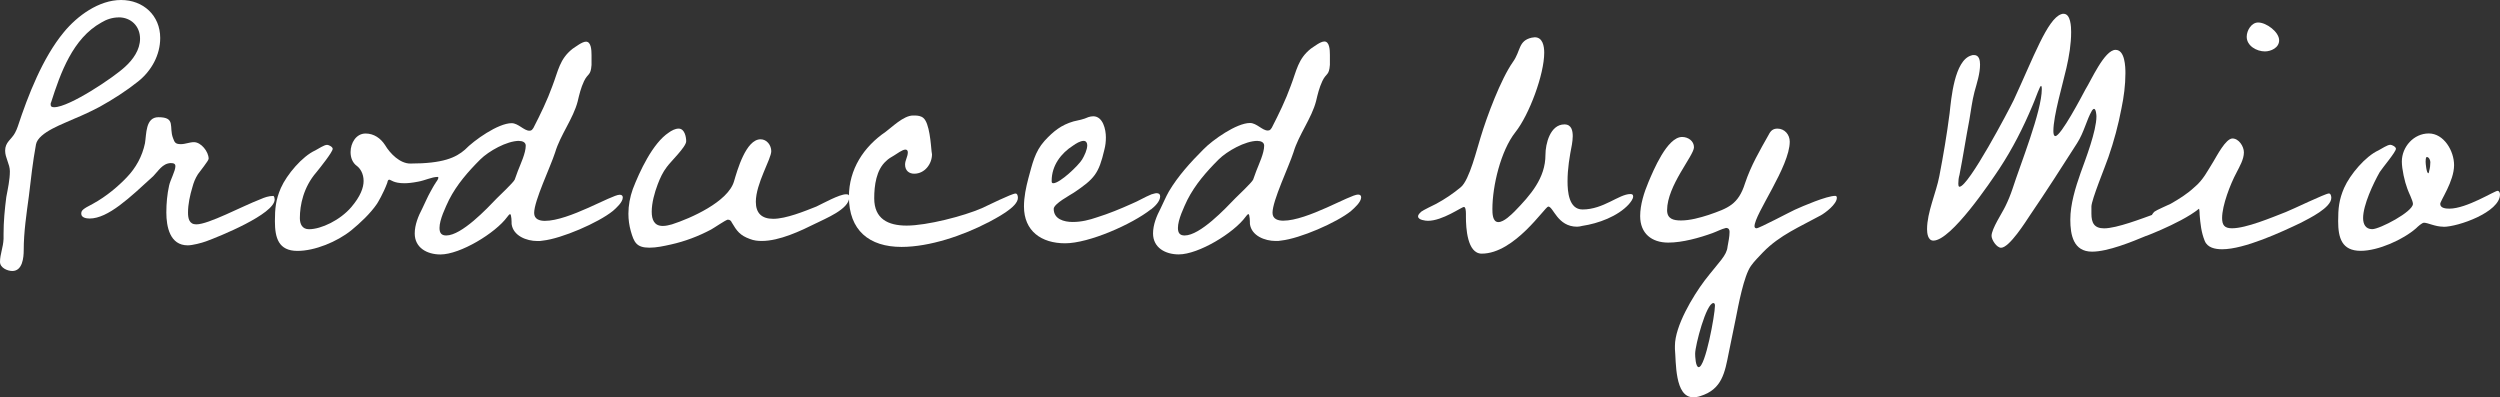 <?xml version="1.0" encoding="UTF-8"?><svg id="_レイヤー_2" xmlns="http://www.w3.org/2000/svg" viewBox="0 0 427.87 67.99"><rect x="0" y="0" width="427.87" height="67.99" fill="#333333" stroke="none"/><defs><style>.cls-1{fill:#fff;stroke-width:0px;}</style></defs><g id="_レイヤー_1-2"><path class="cls-1" d="M23.63,13.95c-2.03,1.62-4.27,3.05-6.57,4.33-1.42.74-2.84,1.42-4.33,2.03-1.69.81-6.16,2.3-6.57,4.4-.54,2.91-.88,5.96-1.22,8.87-.41,3.05-.88,6.16-.88,9.21,0,1.29-.2,3.59-1.96,3.59-.81,0-2.1-.54-2.1-1.56,0-1.29.54-2.44.61-3.93v-.88c0-2.1.2-4.2.47-6.3.27-1.42.61-2.98.61-4.4,0-1.22-.81-2.3-.81-3.52,0-1.49,1.08-1.9,1.69-3.05.2-.34.34-.74.47-1.08,1.76-5.35,4.27-11.78,7.86-16.12C13.21,2.71,16.93,0,20.72,0s6.7,2.64,6.7,6.5c0,2.91-1.49,5.62-3.79,7.45ZM20.32,2.98c-1.08,0-2.1.34-2.98.88-4.88,2.71-6.98,8.6-8.6,13.68-.07.07-.07.2-.07.34,0,.41.27.47.61.47,2.57,0,10.16-5.08,12.12-6.91,1.35-1.22,2.57-2.91,2.57-4.81,0-2.17-1.56-3.66-3.66-3.66Z"/><path class="cls-1" d="M35.25,41.31c-.74.27-2.3.68-3.12.68-3.05,0-3.66-3.18-3.66-5.62,0-1.56.14-3.11.47-4.6.2-.95,1.08-2.51,1.08-3.32,0-.41-.27-.54-.81-.54-1.42.07-2.1,1.35-2.98,2.24-4,3.66-7.72,7.25-10.9,7.25-.54,0-1.42-.14-1.42-.81,0-.13,0-.27.07-.41.2-.47,1.42-1.02,1.9-1.29,2.37-1.29,4.4-3.05,5.82-4.54,1.56-1.62,2.64-3.59,3.11-5.82.27-1.56.07-4.47,2.3-4.47,3.05,0,1.76,1.69,2.51,3.59.27.75.41,1.02,1.35,1.02.74,0,1.49-.34,2.23-.34,1.22,0,2.51,1.63,2.51,2.84,0,.34-1.56,2.23-1.83,2.64-.47.75-.74,1.42-.95,2.23-.41,1.35-.75,2.91-.75,4.33,0,1.02.2,2.03,1.42,2.03,2.1,0,7.72-3.05,11.04-4.33.61-.27,1.35-.54,2.17-.54.14.14.2.41.2.61,0,2.51-9.55,6.37-11.78,7.18Z"/><path class="cls-1" d="M74.55,31.29c.41-.54.47-.75.47-.88,0-.07,0-.13-.14-.13-.95,0-2.17.61-3.32.81-1.02.2-1.76.27-2.37.27-1.83,0-2.3-.61-2.57-.61-.2,0-.27.2-.34.54-.68,1.83-1.63,3.39-1.76,3.59-1.15,1.69-2.91,3.32-4.4,4.54-2.44,1.96-6.23,3.52-9.21,3.52-3.25,0-3.86-2.24-3.86-5.08,0-2.17.14-3.66,1.02-5.69,1.02-2.3,3.66-5.42,5.89-6.43.54-.27,1.49-.95,2.03-.95.27,0,.95.34.95.68,0,.54-2.17,3.25-2.78,4-2.23,2.57-2.84,5.62-2.84,7.86,0,1.02.41,1.9,1.56,1.9,2.1,0,5.35-1.56,7.25-3.79,1.56-1.83,2.1-3.32,2.1-4.47,0-1.29-.61-2.17-1.15-2.57-.75-.54-1.08-1.42-1.08-2.37,0-1.56.95-3.18,2.57-3.18,1.42,0,2.57.81,3.32,1.96.88,1.49,2.57,3.18,4.33,3.18,5.62,0,7.79-1.02,9.35-2.37,1.56-1.62,5.69-4.54,7.99-4.54,1.15,0,2.1,1.29,3.05,1.29.41,0,.47-.2.68-.47,1.22-2.37,2.37-4.74,3.25-7.18,1.02-2.64,1.22-4.6,3.45-6.37.54-.34,1.63-1.22,2.3-1.22.88,0,.95,1.42.95,2.3v1.69c-.14,1.9-.61,1.35-1.29,2.78-.54,1.15-.81,2.3-1.08,3.45-.74,2.91-2.98,5.76-3.86,8.74-.81,2.51-3.59,8.26-3.59,10.36,0,1.08.95,1.35,1.83,1.35,4.13,0,11.44-4.47,12.8-4.47.34,0,.54.14.54.47,0,.81-1.15,1.83-1.69,2.3-2.51,2.03-8.8,4.74-11.99,5.08-.27.07-.61.07-.95.07-1.83,0-4.13-.88-4.4-2.91,0-.27,0-1.69-.27-1.69-.14,0-.41.41-.47.47-2.03,2.78-8.06,6.43-11.44,6.43-2.3,0-4.4-1.15-4.4-3.59,0-1.49.61-2.98,1.29-4.27.47-.95.88-1.96,1.42-2.91.27-.47.54-1.02.88-1.49ZM88.84,24.11c-2.1,0-5.21,1.76-6.64,3.18-2.1,2.1-4,4.27-5.35,6.91-.61,1.29-1.63,3.39-1.63,4.81,0,.88.34,1.29,1.15,1.29,2.64,0,6.98-4.6,8.67-6.37.47-.47,2.78-2.64,3.05-3.18l.54-1.49c.47-1.22,1.35-3.05,1.35-4.33,0-.61-.61-.81-1.15-.81Z"/><path class="cls-1" d="M139.71,38.19c-2.71,1.35-6.3,3.05-9.34,3.05-.68,0-1.35-.07-2.03-.34-1.69-.61-2.23-1.35-3.11-2.84-.07-.2-.27-.47-.68-.47-.47.13-2.23,1.35-2.84,1.69-2.17,1.15-4.47,2.03-6.91,2.57-1.22.27-2.44.54-3.66.54-2.23,0-2.64-.95-3.18-2.84-.27-.95-.41-1.96-.41-2.98,0-1.42.27-2.84.75-4.2,1.15-2.98,3.39-7.86,6.16-9.68.47-.34,1.08-.68,1.69-.68,1.02,0,1.29,1.42,1.29,2.17,0,.95-2.64,3.45-3.32,4.4-.68.88-1.15,1.9-1.56,2.98-.54,1.42-1.02,3.18-1.02,4.67,0,1.35.41,2.44,1.9,2.44.54,0,1.08-.14,1.56-.27,3.18-1.02,9.62-3.86,10.63-7.38.54-1.83,2.03-7.18,4.54-7.18,1.08,0,1.83,1.02,1.83,2.03,0,1.35-2.64,5.55-2.64,8.67,0,1.96,1.02,2.91,2.98,2.91,2.17,0,5.35-1.29,7.38-2.1,1.15-.54,3.93-2.1,5.08-2.1.47,0,.54.13.54.54,0,2.03-4.2,3.66-5.62,4.4Z"/><path class="cls-1" d="M169.13,38.06c-4.27,2.23-10.02,4.2-14.83,4.2-5.55,0-9.01-2.84-9.01-8.6,0-4.67,2.51-8.53,6.3-11.11,1.02-.74,3.05-2.78,4.67-2.78h.27c.54,0,1.08.07,1.49.41,1.08.88,1.29,4.54,1.42,5.76,0,.13.07.34.07.47,0,1.62-1.22,3.32-3.05,3.32-.88,0-1.56-.54-1.56-1.56,0-.75.47-1.35.47-2.1,0-.27-.13-.47-.41-.47-.54,0-1.49.75-1.96,1.02-.47.27-.95.54-1.35.95-1.69,1.49-2.03,4.2-2.03,6.37,0,3.52,2.37,4.67,5.55,4.67,3.45,0,9.75-1.62,12.87-2.98.88-.41,5.15-2.51,5.76-2.51.34,0,.41.47.41.75,0,1.62-3.86,3.52-5.08,4.2Z"/><path class="cls-1" d="M196.99,35.82c-3.25,2.57-10.63,5.82-14.7,5.82s-7.04-2.1-7.04-6.3c0-1.62.34-3.25.75-4.81.68-2.44,1.08-4.54,2.78-6.43,1.49-1.62,2.84-2.71,4.94-3.32.88-.2,1.69-.34,2.57-.74.27-.07.47-.14.81-.14,1.69,0,2.17,2.3,2.17,3.59,0,.75-.07,1.42-.27,2.17-.95,4.06-1.69,4.94-5.21,7.31-.61.41-3.45,1.9-3.45,2.78,0,1.76,1.76,2.24,3.25,2.24s2.84-.34,4.2-.81c1.96-.61,3.93-1.42,5.89-2.3,1.15-.47,2.23-1.15,3.39-1.62.34-.07.61-.2.88-.2.41,0,.61.2.61.54,0,.88-.95,1.76-1.56,2.24ZM185.48,24.11c-.61,0-1.35.47-1.83.81-2.03,1.29-3.66,3.39-3.66,6.03,0,.2,0,.41.27.41,1.15,0,4.33-3.05,4.94-4.06.41-.68.88-1.69.88-2.44,0-.41-.2-.75-.61-.75Z"/><path class="cls-1" d="M231.26,36.09c-2.51,2.03-8.8,4.74-11.99,5.08-.27.07-.61.07-.95.07-1.83,0-4.13-.88-4.4-2.91,0-.27,0-1.69-.27-1.69-.13,0-.41.41-.47.47-2.03,2.78-8.06,6.43-11.44,6.43-2.3,0-4.4-1.15-4.4-3.59,0-1.49.61-2.98,1.29-4.27.47-.95.88-1.96,1.42-2.91,1.56-2.64,3.72-5.01,5.89-7.18,1.56-1.62,5.69-4.54,7.99-4.54,1.15,0,2.1,1.29,3.05,1.29.41,0,.47-.2.68-.47,1.22-2.37,2.37-4.74,3.25-7.18,1.02-2.64,1.22-4.6,3.45-6.37.54-.34,1.62-1.22,2.3-1.22.88,0,.95,1.42.95,2.3v1.69c-.14,1.9-.61,1.35-1.29,2.78-.54,1.15-.81,2.3-1.08,3.45-.75,2.91-2.98,5.76-3.86,8.74-.81,2.51-3.59,8.26-3.59,10.36,0,1.08.95,1.35,1.83,1.35,4.13,0,11.44-4.47,12.8-4.47.34,0,.54.14.54.47,0,.81-1.15,1.83-1.69,2.3ZM215.21,24.11c-2.1,0-5.21,1.76-6.64,3.18-2.1,2.1-4,4.27-5.35,6.91-.61,1.29-1.62,3.39-1.62,4.81,0,.88.34,1.29,1.15,1.29,2.64,0,6.97-4.6,8.67-6.37.47-.47,2.78-2.64,3.05-3.18l.54-1.49c.47-1.22,1.35-3.05,1.35-4.33,0-.61-.61-.81-1.15-.81Z"/><path class="cls-1" d="M278.79,34.94c-1.9,2.1-5.28,3.32-7.99,3.72-.27.07-.61.14-.88.14-3.39,0-4.06-3.45-4.94-3.45-.54,0-5.76,8.06-11.38,8.06-2.51,0-2.71-4.47-2.71-6.3v-.54c0-.54-.07-1.15-.34-1.15-.41,0-3.66,2.37-6.16,2.37-.41,0-1.69-.14-1.69-.75,0-.34.34-.61.54-.81.34-.27,2.03-1.08,2.57-1.35,1.49-.81,2.91-1.76,4.2-2.84,1.49-1.22,2.78-6.64,3.39-8.53,1.08-3.59,3.45-9.95,5.55-12.93,1.35-1.9.88-3.59,3.18-4.13.2,0,.34-.07.54-.07,1.35,0,1.62,1.49,1.62,2.64,0,3.72-2.57,10.63-4.94,13.61-2.51,3.18-3.93,9.21-3.93,13.14,0,.68,0,2.24,1.02,2.24.95,0,2.23-1.29,2.78-1.83,2.71-2.78,5.28-5.69,5.28-9.68,0-1.9.81-5.21,3.25-5.21,1.22,0,1.42,1.08,1.42,2.03,0,.47-.07.95-.14,1.42-.41,2.1-.75,4.13-.75,6.3,0,1.69.2,4.81,2.57,4.81,3.59,0,6.23-2.64,8.19-2.64.27,0,.47.07.47.41,0,.47-.47,1.02-.75,1.35Z"/><path class="cls-1" d="M311.52,36.91c-3.45,1.9-6.91,3.32-9.75,6.23-.68.75-1.49,1.49-2.1,2.37-1.22,1.69-2.17,6.84-2.57,8.87l-1.22,5.96c-.68,3.45-1.15,6.3-4.88,7.45-.41.14-.81.2-1.22.2-3.18,0-2.91-6.09-3.12-8.26v-.54c0-3.39,3.05-8.46,5.08-11.17,2.51-3.25,3.79-4.27,3.93-5.82.14-.81.34-1.69.34-2.51,0-.27-.07-.68-.61-.68-.81.2-1.56.61-2.3.88-2.23.81-5.15,1.63-7.58,1.63-2.84,0-4.81-1.56-4.81-4.54,0-1.96.68-4.06,1.42-5.82.81-1.9,3.18-7.72,5.76-7.72,1.02,0,2.03.68,2.03,1.76,0,1.42-4.6,6.57-4.6,10.77,0,1.49,1.08,1.76,2.37,1.76,1.56,0,3.25-.47,4.74-.95,3.32-1.15,5.08-1.76,6.23-5.42,1.02-3.05,2.5-5.55,4.06-8.33.34-.68.75-1.02,1.49-1.02,1.22,0,2.1,1.02,2.1,2.23,0,4.27-6.03,12.39-6.03,14.49,0,.2.14.34.34.34.47,0,5.69-2.78,6.57-3.18,1.35-.61,5.42-2.37,6.91-2.37.2,0,.27.14.27.34,0,1.08-1.96,2.57-2.84,3.05ZM293.24,51.87c-1.22,0-3.12,7.25-3.12,8.67,0,.41.07,2.3.61,2.3,1.15,0,2.78-9.01,2.78-10.5,0-.14,0-.47-.27-.47Z"/><path class="cls-1" d="M367.33,40.36c-2.44,1.02-6.57,2.71-9.28,2.71-3.18,0-3.72-2.84-3.72-5.48s.88-5.49,1.76-7.99c.88-2.44,2.71-7.18,2.71-9.68,0-.2-.07-1.29-.41-1.29-.14,0-.27.2-.34.27-.95,1.62-1.35,3.72-2.57,5.62-2.64,4.13-5.28,8.26-8.06,12.33-.68,1.02-3.52,5.55-4.94,5.55-.75,0-1.63-1.35-1.63-2.03,0-1.22,1.83-3.93,2.37-5.08.47-.95.88-1.96,1.22-2.98,1.35-4.2,5.01-13.27,5.01-17.07,0-.07,0-.54-.14-.54-.07,0-.13.2-.2.27-.47,1.02-.81,2.1-1.29,3.18-1.56,3.72-3.39,7.31-5.62,10.7-1.49,2.24-8.26,12.33-11.31,12.33-.95,0-1.08-1.29-1.08-1.96,0-2.91,1.56-6.23,2.1-9.07.68-3.52,1.29-7.11,1.76-10.77.27-2.44.81-9.07,3.72-9.89.14-.07.27-.07.47-.07.88,0,1.02.95,1.02,1.62,0,1.56-.54,3.18-.95,4.67-.41,1.56-.61,3.25-.88,4.81-.61,3.18-1.08,6.3-1.69,9.41-.14.47-.2.95-.2,1.49,0,.14,0,.54.2.54,1.56,0,8.53-13.27,9.28-14.83,3.39-7.31,5.76-13.88,8.13-14.7.14-.07.27-.07.41-.07,1.22,0,1.29,2.23,1.29,3.12,0,2.03-.34,4.13-.81,6.16-.61,2.71-2.23,8.13-2.23,10.77,0,.2,0,.88.34.88.95,0,4.54-6.84,5.15-7.99.95-1.49,3.25-6.77,5.15-6.77,1.62,0,1.69,2.91,1.69,4,0,2.03-.27,4.06-.68,6.03-.54,2.84-1.29,5.62-2.23,8.33-.47,1.42-2.91,7.31-2.91,8.46v1.22c0,1.56.47,2.51,2.17,2.51,2.17,0,6.5-1.69,8.6-2.44,1.29-.41,7.92-3.52,8.53-3.52.07,0,.14.07.2.07.14.2.2.41.2.68,0,2.3-8.19,5.69-10.29,6.5Z"/><path class="cls-1" d="M393.93,38.06c-3.52,1.69-9.82,4.6-13.61,4.6-1.22,0-2.51-.27-2.98-1.42-.61-1.49-.75-2.98-.88-4.54,0-.2,0-1.29-.34-1.29s-3.79,2.37-6.16,2.37c-.41,0-1.69-.14-1.69-.75,0-.34.27-.61.47-.81.34-.27,2.23-1.08,2.78-1.35,1.42-.81,2.84-1.69,4.06-2.84,1.49-1.22,2.23-2.78,3.25-4.4.54-.88,2.1-3.93,3.25-3.93,1.08,0,1.96,1.35,1.96,2.37,0,1.22-.75,2.44-1.29,3.52-1.02,1.9-2.44,5.55-2.44,7.72,0,1.22.41,1.76,1.69,1.76,2.44,0,6.77-1.83,9.21-2.78,1.08-.41,6.77-3.18,7.38-3.18.34,0,.41.54.41.75,0,1.69-3.79,3.52-5.08,4.2ZM387.64,8.8c-1.42,0-3.12-.95-3.12-2.51,0-1.08.81-2.44,1.96-2.44,1.42,0,3.59,1.63,3.59,3.05,0,1.29-1.42,1.9-2.44,1.9Z"/><path class="cls-1" d="M418.18,38.8c-1.42,0-2.64-.68-3.32-.68-.34,0-1.08.68-1.35.95-2.24,1.96-6.5,3.86-9.48,3.86-3.25,0-3.86-2.24-3.86-5.08,0-2.17.14-3.66,1.02-5.69,1.02-2.3,3.66-5.42,5.89-6.43.54-.27,1.49-.95,2.03-.95.27,0,.95.34.95.68,0,.54-2.3,3.25-2.78,4-1.08,1.9-2.84,5.62-2.84,7.86,0,1.02.41,1.9,1.56,1.9,1.29,0,6.97-2.98,6.97-4.33,0-.54-.75-1.96-.95-2.57-.47-1.22-.95-3.39-.95-4.67,0-2.51,2.03-4.81,4.61-4.81s4.33,2.98,4.33,5.42c0,2.78-2.37,6.09-2.37,6.64,0,.75,1.02.81,1.56.81,2.98,0,7.72-3.05,8.26-3.05.27,0,.41.34.41.61,0,3.05-7.18,5.55-9.68,5.55ZM415.34,26.88c-.2,0-.2.61-.2.81,0,.27.14,1.96.47,1.96.07,0,.14-.34.14-.41.14-.47.2-1.02.2-1.49,0-.27-.2-.88-.61-.88Z"/></g></svg>